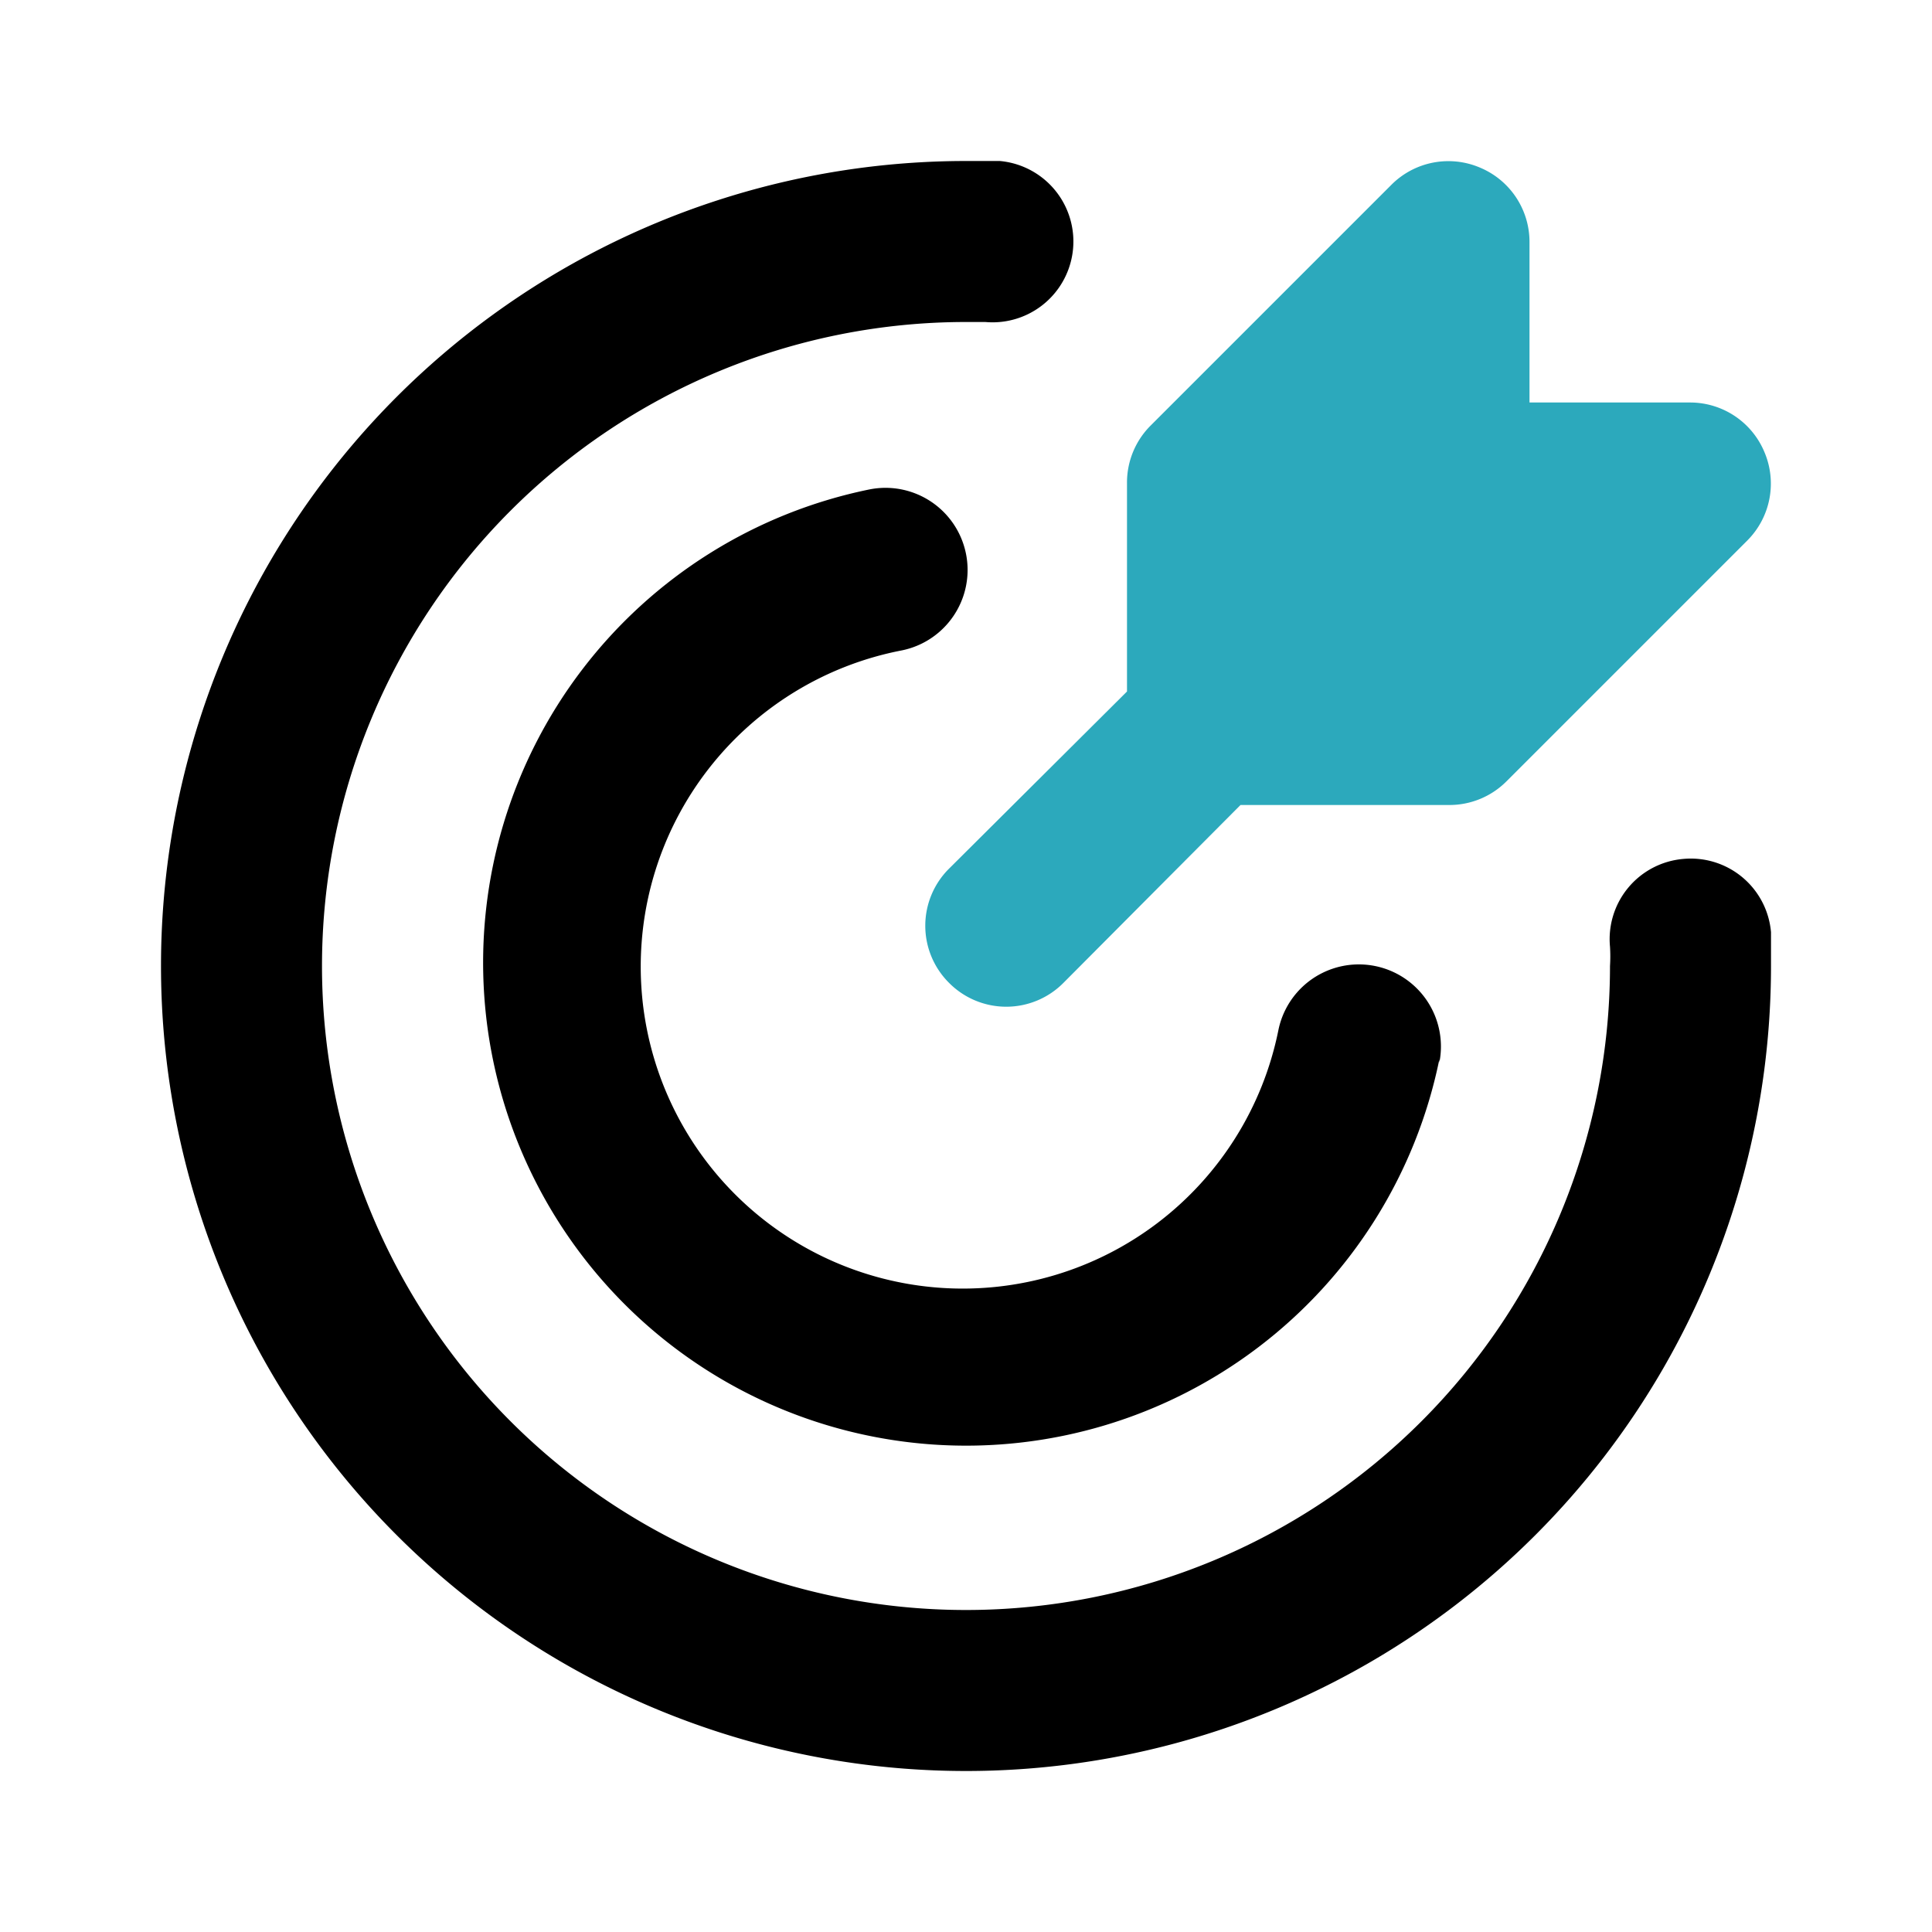 <?xml version="1.0" encoding="utf-8"?><!-- Скачано с сайта svg4.ru / Downloaded from svg4.ru -->
<svg fill="#000000" width="800px" height="800px" viewBox="0 0 24 24" id="goal" data-name="Flat Color" xmlns="http://www.w3.org/2000/svg" class="icon flat-color"><path id="secondary" d="M21.92,5.62A1,1,0,0,0,21,5H19V3a1,1,0,0,0-.62-.92,1,1,0,0,0-1.09.21l-3,3A1,1,0,0,0,14,6V8.59l-2.21,2.2a1,1,0,0,0,0,1.42,1,1,0,0,0,1.42,0L15.41,10H18a1,1,0,0,0,.71-.29l3-3A1,1,0,0,0,21.92,5.62Z" style="fill: rgb(44, 169, 188);"></path><path id="primary" d="M12,22A10,10,0,0,1,12,2h.42a1,1,0,1,1-.18,2H12a8,8,0,1,0,8,8,1.93,1.93,0,0,0,0-.24,1,1,0,0,1,.91-1.09,1,1,0,0,1,1.09.91c0,.14,0,.28,0,.42A10,10,0,0,1,12,22Zm5.88-8.8a1,1,0,0,0-2-.4A4,4,0,1,1,11.2,8.08a1,1,0,1,0-.4-2,6,6,0,1,0,7.08,7.08Z" style="fill: rgb(0, 0, 0);"></path></svg>